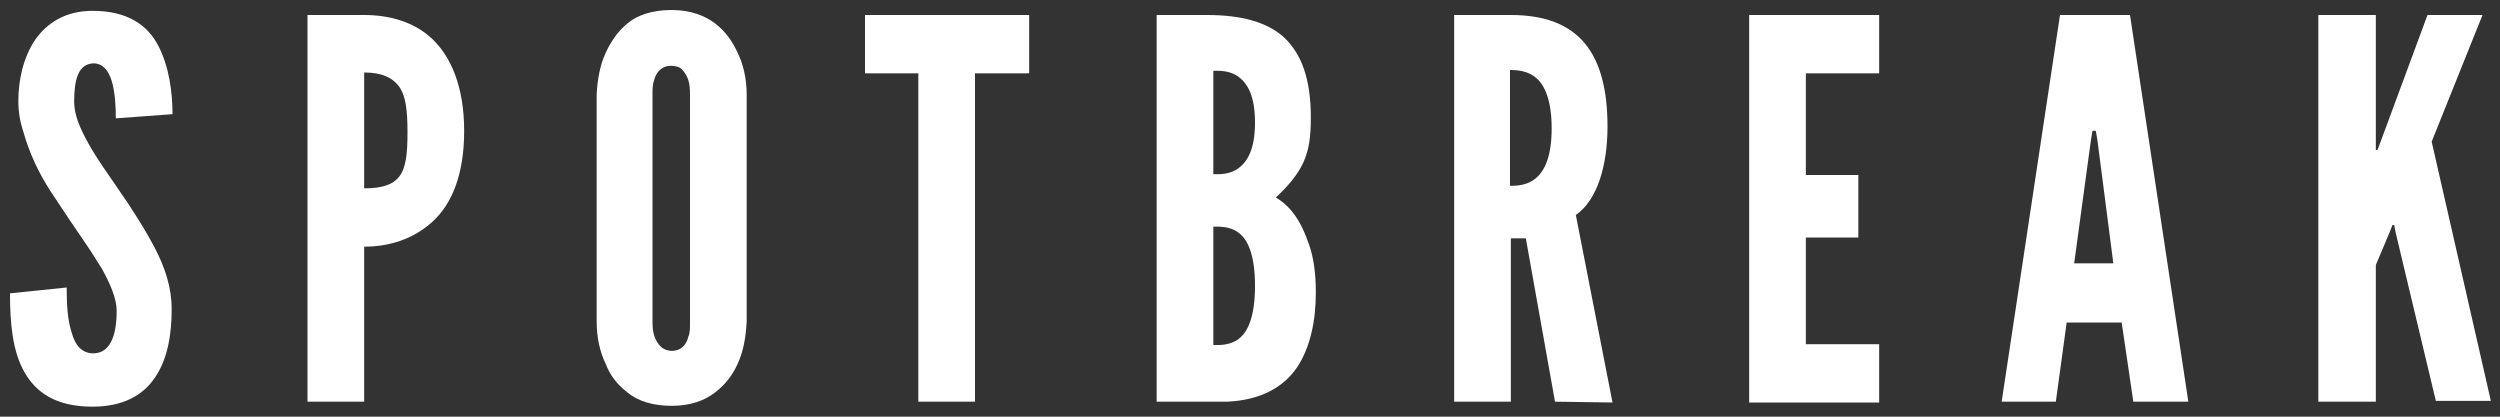 <?xml version="1.0" encoding="utf-8"?>
<!-- Generator: Adobe Illustrator 27.5.0, SVG Export Plug-In . SVG Version: 6.00 Build 0)  -->
<svg version="1.1" id="Livello_2" xmlns="http://www.w3.org/2000/svg" xmlns:xlink="http://www.w3.org/1999/xlink" x="0px" y="0px"
	 width="300px" height="50px" viewBox="0 0 300 50" style="enable-background:new 0 0 300 50;" xml:space="preserve">
<rect x="0" y="0" width="300" height="50" fill="#333333" stroke="none"/>
<style type="text/css">
	.st0{fill:#FFFFFF;}
</style>
<g>
	<g>
		<path class="st0" d="M13.9,14.2c0-1.5-0.1-3.2-0.5-4.5c-0.4-1.3-1.1-2.1-2.2-2.1c-1.8,0.1-2.3,1.9-2.3,4.6c0,1.6,0.7,3.2,1.7,5
			c1,1.8,2.3,3.6,3.6,5.5c1.6,2.3,3.2,4.8,4.4,7.1c1.2,2.3,2,4.7,2,7.3c0,3.1-0.5,6-2,8.2c-1.4,2.1-3.8,3.5-7.5,3.5
			c-4.4,0-6.8-1.7-8.2-4.2c-1.4-2.5-1.7-5.8-1.7-9.4L8,34.5c0,2,0.1,3.9,0.6,5.4c0.4,1.5,1.2,2.5,2.6,2.5c2,0,2.8-2.1,2.8-5.1
			c0-1.5-0.8-3.3-1.8-5.1c-0.6-0.9-1.1-1.8-1.8-2.8c-1.3-1.9-2.8-4.1-4.3-6.4s-2.6-4.7-3.3-7.2c-0.4-1.2-0.6-2.4-0.6-3.7
			c0-2.5,0.6-5.2,2-7.3c1.4-2,3.6-3.5,6.9-3.5c4.2,0,6.6,1.7,7.9,4.2c1.3,2.5,1.7,5.6,1.7,8.2L13.9,14.2z"/>
		<path class="st0" d="M36.9,1.8h6.8c3,0,6,0.8,8.2,2.9s3.8,5.7,3.8,11s-1.5,8.8-3.8,10.9c-2.3,2.1-5.2,3-8.2,3v18.6h-6.8V1.8z
			 M43.7,22.6c2.1,0,3.4-0.4,4.2-1.4c0.8-1,1-2.7,1-5.3s-0.2-4.4-1-5.5c-0.8-1.1-2.1-1.7-4.2-1.7V22.6z"/>
		<path class="st0" d="M89.6,38.6c-0.1,1.9-0.4,3.6-1.1,5.1c-0.6,1.3-1.4,2.4-2.7,3.4c-1.3,1-3,1.6-5.2,1.6c-2.3,0-4.1-0.6-5.3-1.6
			c-1.3-1-2.1-2.1-2.6-3.4c-0.7-1.4-1.1-3.2-1.1-5.1V11.3c0.1-1.8,0.4-3.5,1.1-5c0.6-1.3,1.4-2.5,2.6-3.5s3-1.6,5.3-1.6
			c2.3,0,4,0.7,5.2,1.6c1.3,1,2.1,2.2,2.7,3.5c0.7,1.4,1.1,3.2,1.1,5V38.6z M82.8,11.3c0-1.3-0.2-2.1-0.9-2.9
			C81.6,8,81,7.9,80.5,7.9c-1.2,0-1.8,0.9-2,1.7c-0.2,0.5-0.2,1.1-0.2,1.7v27.4c0,1.3,0.3,2.2,1,2.9c0.3,0.3,0.8,0.5,1.3,0.5
			c1.2,0,1.8-0.8,2-1.7c0.2-0.4,0.2-1,0.2-1.7V11.3z"/>
		<path class="st0" d="M103.8,8.8v-7h19.7v7H117v39.4h-6.8V8.8H103.8z"/>
		<path class="st0" d="M138.8,48.2V1.8h6c4.1,0,7.2,0.8,9.3,2.7c2.1,2,3.2,5,3.2,9.6c0,2.2-0.2,3.9-0.9,5.4
			c-0.7,1.5-1.8,2.8-3.3,4.2c1.7,1,3,2.7,4,5.7c0.5,1.4,0.8,3.3,0.8,5.7c0,3.5-0.7,6.6-2.2,8.9c-1.6,2.4-4.3,4-8.4,4.2H138.8z
			 M145.6,20.9c0.6,0,1.9,0.1,3-0.7c1.1-0.8,2-2.3,2-5.5s-0.9-4.7-2-5.5c-1.1-0.8-2.4-0.7-3-0.7V20.9z M145.6,41.4
			c0.6,0,1.9,0.1,3-0.7c1.1-0.8,2-2.6,2-6.4s-0.9-5.6-2-6.4c-1.1-0.8-2.4-0.7-3-0.7V41.4z"/>
		<path class="st0" d="M186.6,48.2l-3.5-19.6h-1.8v19.6h-6.8V1.8h6.8c8.2,0,11.6,4.6,11.6,13.4c0,4.6-1.2,8.8-3.8,10.6l4.4,22.5
			L186.6,48.2L186.6,48.2z M181.2,22.3c1,0,2.2-0.1,3.2-1s1.8-2.6,1.8-5.9c0-3.3-0.8-5.1-1.8-6c-1-0.9-2.3-1-3.2-1V22.3z"/>
		<path class="st0" d="M209.9,1.8h15.6v7h-8.8V21h6.3v7.5h-6.3v12.8h8.8v7h-15.6V1.8z"/>
		<path class="st0" d="M240.2,48.2l7-46.4h8.4l7,46.4H256l-1.4-9.5H248l-1.3,9.5H240.2z M251.7,16.9l-0.2-1.2h-0.4l-0.2,1.2l-2,14.7
			h4.7L251.7,16.9z"/>
		<path class="st0" d="M285.1,1.8V18h0.2l0.3-0.8l5.7-15.4h6.6L291.8,17l7.1,31.1h-6.6L287.5,28l-0.2-1h-0.2l-0.4,1l-1.6,3.8v16.4
			h-6.9V1.8H285.1z"/>
	</g>
</g>
</svg>
